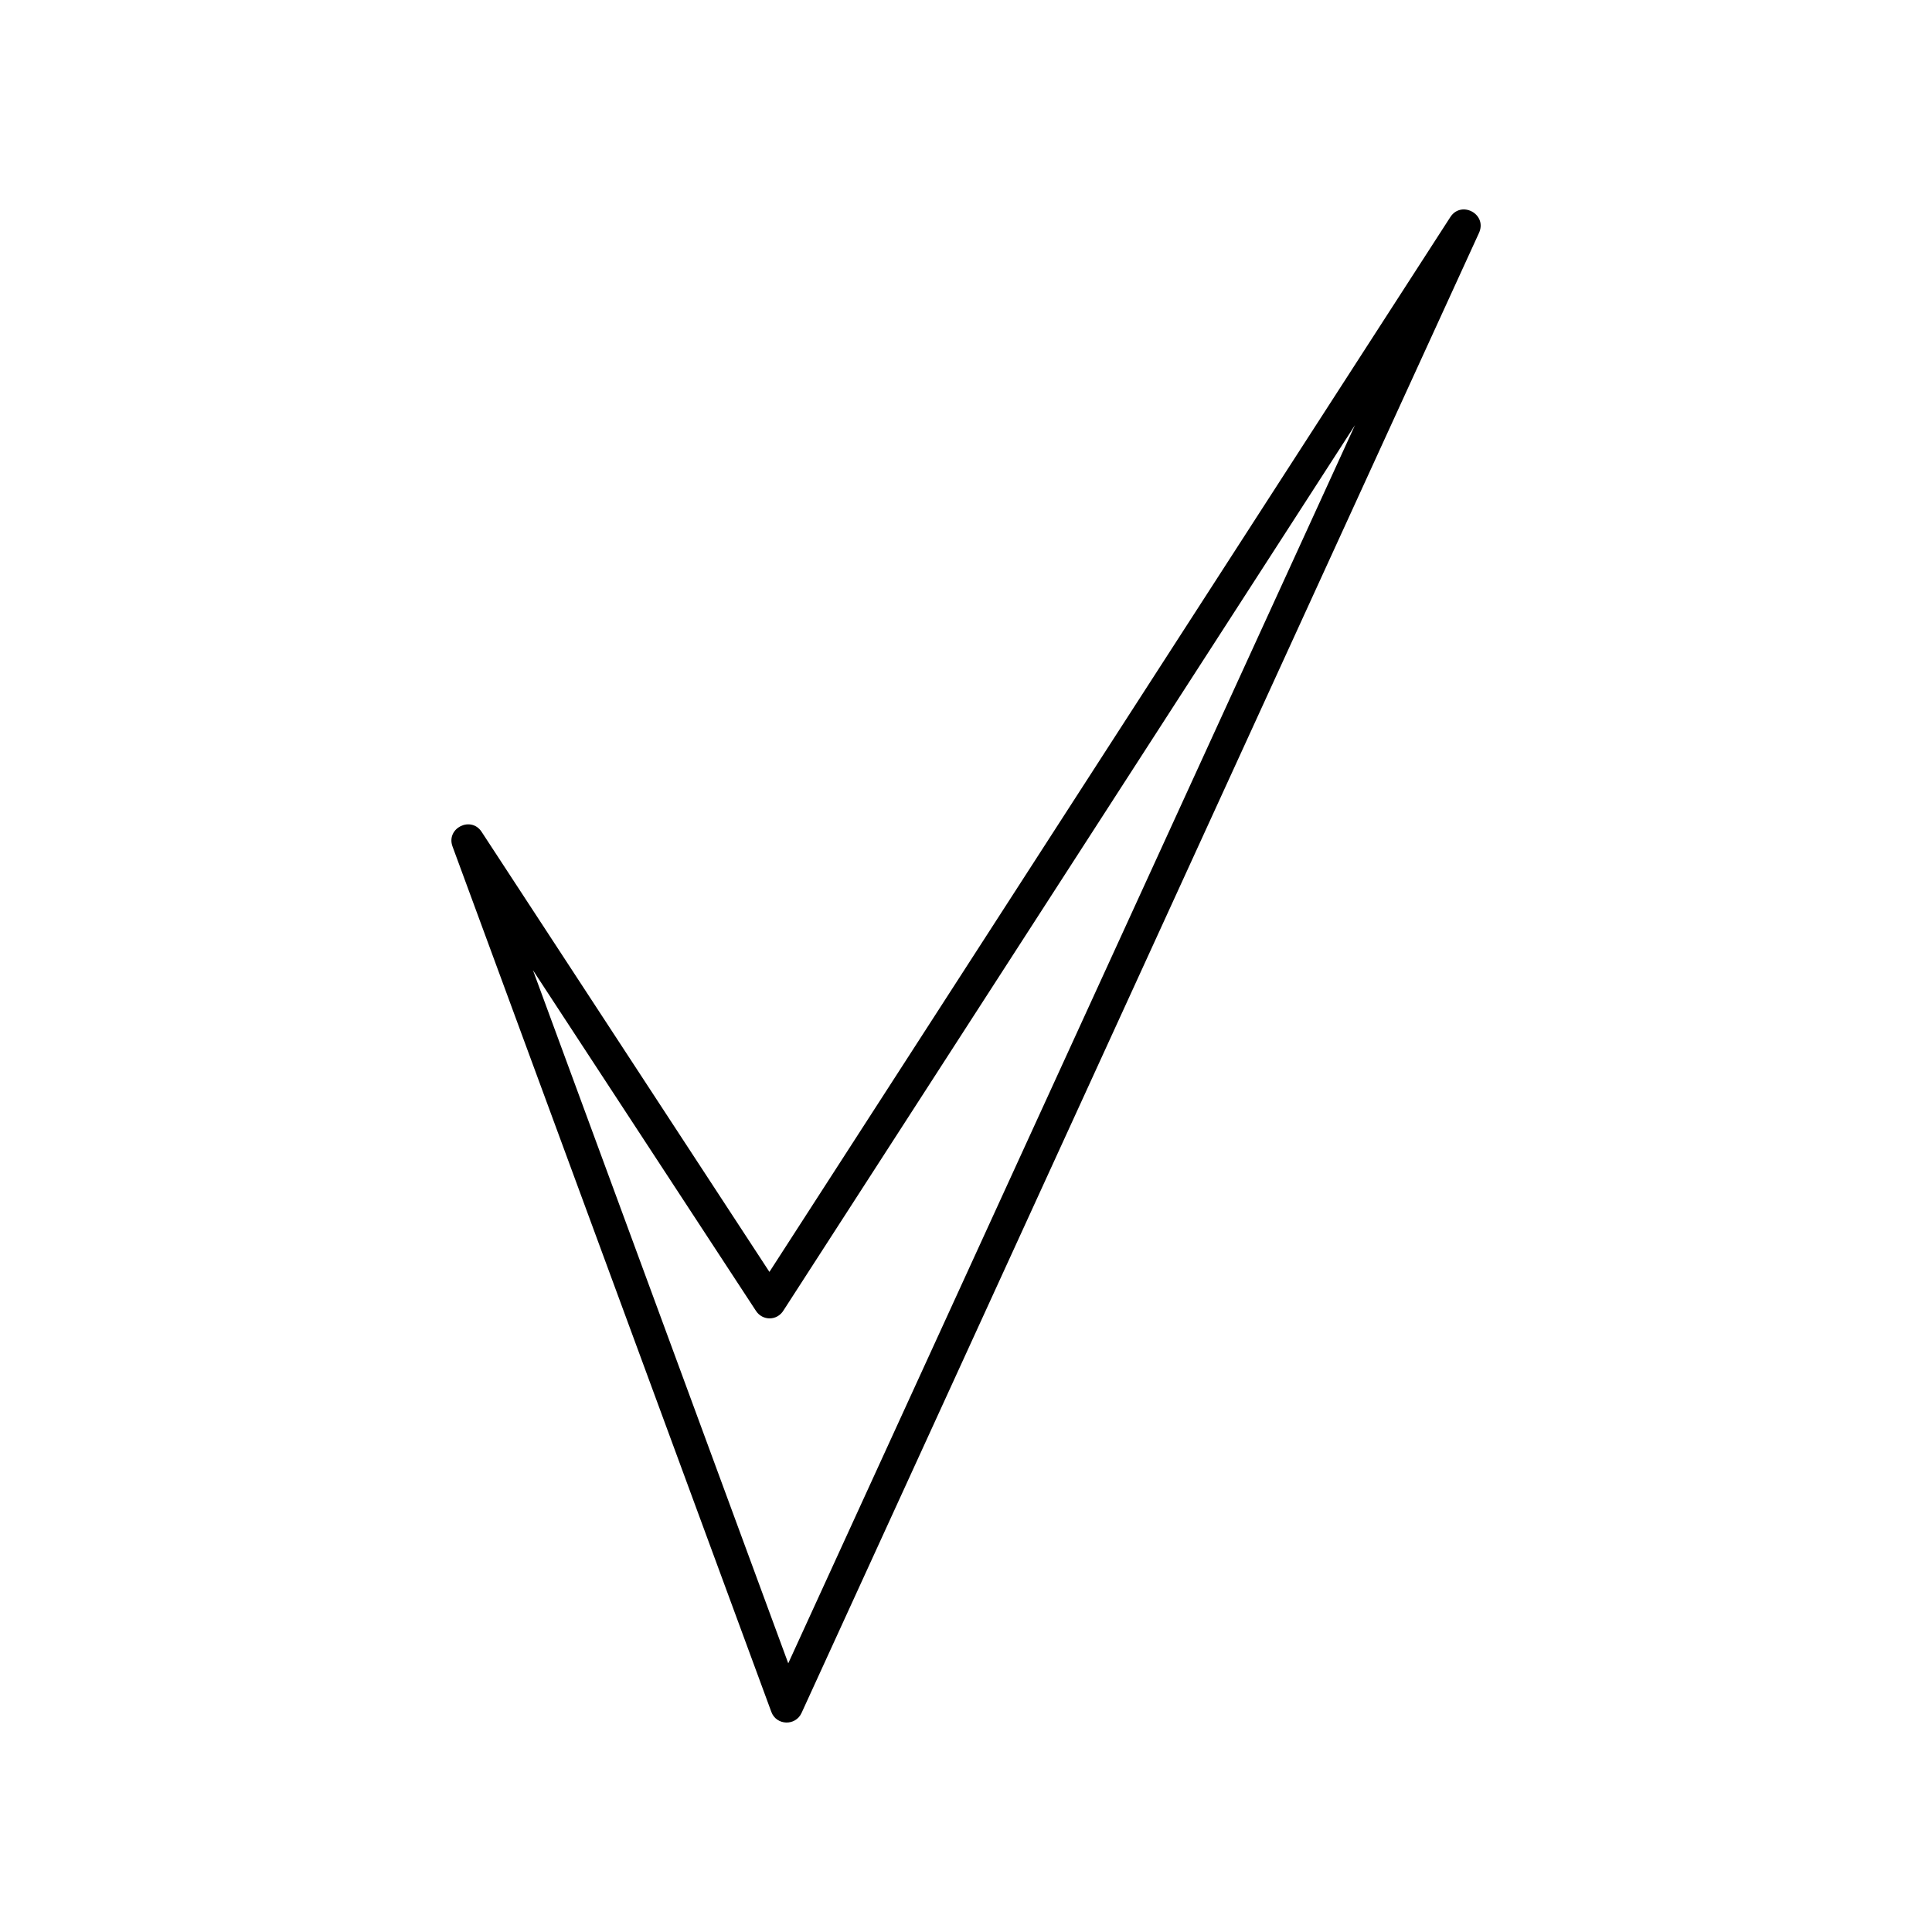 <?xml version="1.0" encoding="UTF-8"?>
<!-- Uploaded to: SVG Repo, www.svgrepo.com, Generator: SVG Repo Mixer Tools -->
<svg fill="#000000" width="800px" height="800px" version="1.1" viewBox="144 144 512 512" xmlns="http://www.w3.org/2000/svg">
 <path d="m347.91 481.06 180.46-279.56c2.922-4.484 9.977-0.707 7.508 4.383l-179.46 392.07c-1.613 3.527-6.699 3.324-8.012-0.301l-84.488-229.34c-1.762-4.836 4.887-8.16 7.707-3.879l76.277 116.63zm-3.578 10.328-59.098-90.281 67.66 183.69 150.19-328.13-151.39 234.52c-1.762 2.973-5.691 2.82-7.356 0.203z"/>
</svg>
